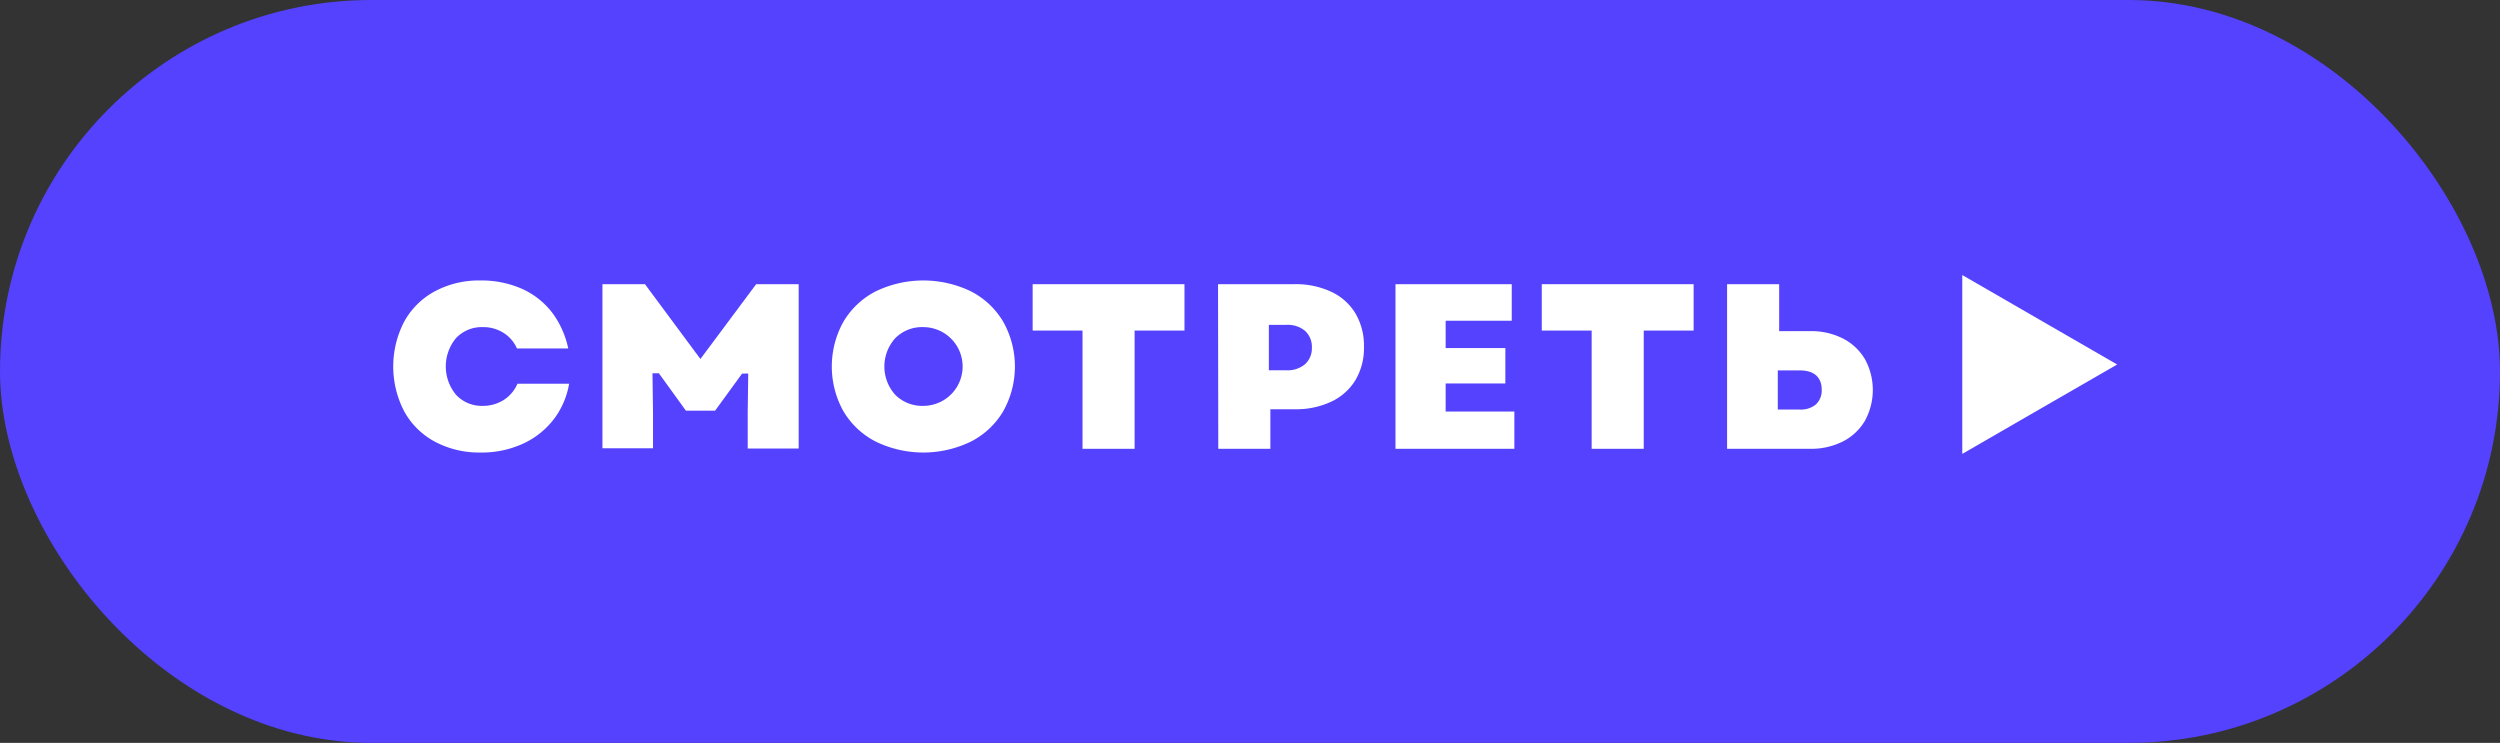 <?xml version="1.0" encoding="UTF-8"?> <svg xmlns="http://www.w3.org/2000/svg" id="e852a15c-6fd7-4c52-ab54-c2eb200fdc8a" data-name="Слой 1" viewBox="0 0 363.85 108.12"><rect x="0" y="0" width="363.85" height="108.12" fill="#333333" stroke="none"/> <defs> <style> .b9974174-a3ca-4297-a9a8-1c246edad32f { fill: #5442ff; } .b0f0971c-138a-4340-819c-01af3257a1ad, .e02913d4-94ac-405c-a026-b6322b939a2c { fill: #fff; } .e02913d4-94ac-405c-a026-b6322b939a2c { stroke: #5442ff; stroke-miterlimit: 10; stroke-width: 1.08px; } </style> </defs> <title>Безымянный-1</title> <rect class="b9974174-a3ca-4297-a9a8-1c246edad32f" width="363.85" height="108.12" rx="54.06"></rect> <g> <g> <path class="e02913d4-94ac-405c-a026-b6322b939a2c" d="M442.74,798.4a11.62,11.62,0,0,1-4.66-4.61,14.68,14.68,0,0,1,0-13.6,11.55,11.55,0,0,1,4.66-4.61,14.07,14.07,0,0,1,6.87-1.65,15.11,15.11,0,0,1,6.43,1.32,12,12,0,0,1,4.65,3.81,13.89,13.89,0,0,1,2.38,5.85h-8.48a4.53,4.53,0,0,0-1.74-2.27,4.92,4.92,0,0,0-2.84-.84,4.63,4.63,0,0,0-3.53,1.43,5.92,5.92,0,0,0,0,7.5,4.54,4.54,0,0,0,3.46,1.45,5.08,5.08,0,0,0,2.93-.86,4.73,4.73,0,0,0,1.79-2.36h8.51a12.27,12.27,0,0,1-2.27,5.83,12.41,12.41,0,0,1-4.74,3.88,14.86,14.86,0,0,1-6.47,1.38A14.23,14.23,0,0,1,442.74,798.4Z" transform="translate(-379.72 -733.65)"></path> <path class="e02913d4-94ac-405c-a026-b6322b939a2c" d="M466.86,774.47h7l7.8,10.52,7.84-10.52h7v25H488v-5.76l.07-5.15H488l-3.93,5.4h-4.8l-3.93-5.44-.11,0,.07,5.15v5.76h-8.44Z" transform="translate(-379.72 -733.65)"></path> <path class="e02913d4-94ac-405c-a026-b6322b939a2c" d="M506.89,798.38a12.16,12.16,0,0,1-4.9-4.63,13.93,13.93,0,0,1,0-13.52,12.18,12.18,0,0,1,4.9-4.64,16.49,16.49,0,0,1,14.42,0,12.12,12.12,0,0,1,4.9,4.64,13.86,13.86,0,0,1,0,13.52,12.09,12.09,0,0,1-4.9,4.63,16.4,16.4,0,0,1-14.42,0Zm3.51-7.65a5,5,0,0,0,3.69,1.45,5.19,5.19,0,1,0,0-10.38,4.93,4.93,0,0,0-3.69,1.45,5.61,5.61,0,0,0,0,7.48Z" transform="translate(-379.72 -733.65)"></path> <path class="e02913d4-94ac-405c-a026-b6322b939a2c" d="M536.73,782.3h-7.26v-7.83h23.18v7.83h-7.26v17.21h-8.66Z" transform="translate(-379.72 -733.65)"></path> <path class="e02913d4-94ac-405c-a026-b6322b939a2c" d="M556.45,774.47h11.63a12.73,12.73,0,0,1,5.67,1.18,8.62,8.62,0,0,1,3.72,3.36,9.77,9.77,0,0,1,1.3,5.12,9.66,9.66,0,0,1-1.3,5.09,8.69,8.69,0,0,1-3.71,3.35,12.5,12.5,0,0,1-5.61,1.18h-3v5.76h-8.66ZM566.93,787a3.42,3.42,0,0,0,2.36-.74,2.58,2.58,0,0,0,.82-2,2.62,2.62,0,0,0-.82-2.06,3.42,3.42,0,0,0-2.36-.73h-2V787Z" transform="translate(-379.72 -733.65)"></path> <path class="e02913d4-94ac-405c-a026-b6322b939a2c" d="M582.28,774.47h18v6.4h-9.62v2.9h8.69V790h-8.69v3h10v6.51H582.28Z" transform="translate(-379.72 -733.65)"></path> <path class="e02913d4-94ac-405c-a026-b6322b939a2c" d="M610.83,782.3h-7.26v-7.83h23.18v7.83h-7.26v17.21h-8.66Z" transform="translate(-379.72 -733.65)"></path> <path class="e02913d4-94ac-405c-a026-b6322b939a2c" d="M630.54,774.47h8.66v6.83h4a10.8,10.8,0,0,1,5,1.14,8.45,8.45,0,0,1,3.41,3.21,9.88,9.88,0,0,1,0,9.51,8.38,8.38,0,0,1-3.41,3.21,10.8,10.8,0,0,1-5,1.14H630.54Zm11.09,18.24a2.88,2.88,0,0,0,2-.59,2.22,2.22,0,0,0,.68-1.77c0-1.5-.88-2.25-2.65-2.25H639v4.61Z" transform="translate(-379.72 -733.65)"></path> </g> <polygon class="b0f0971c-138a-4340-819c-01af3257a1ad" points="285.59 53.05 285.59 40.03 296.86 46.54 308.13 53.05 296.86 59.55 285.59 66.06 285.59 53.05"></polygon> </g> </svg> 